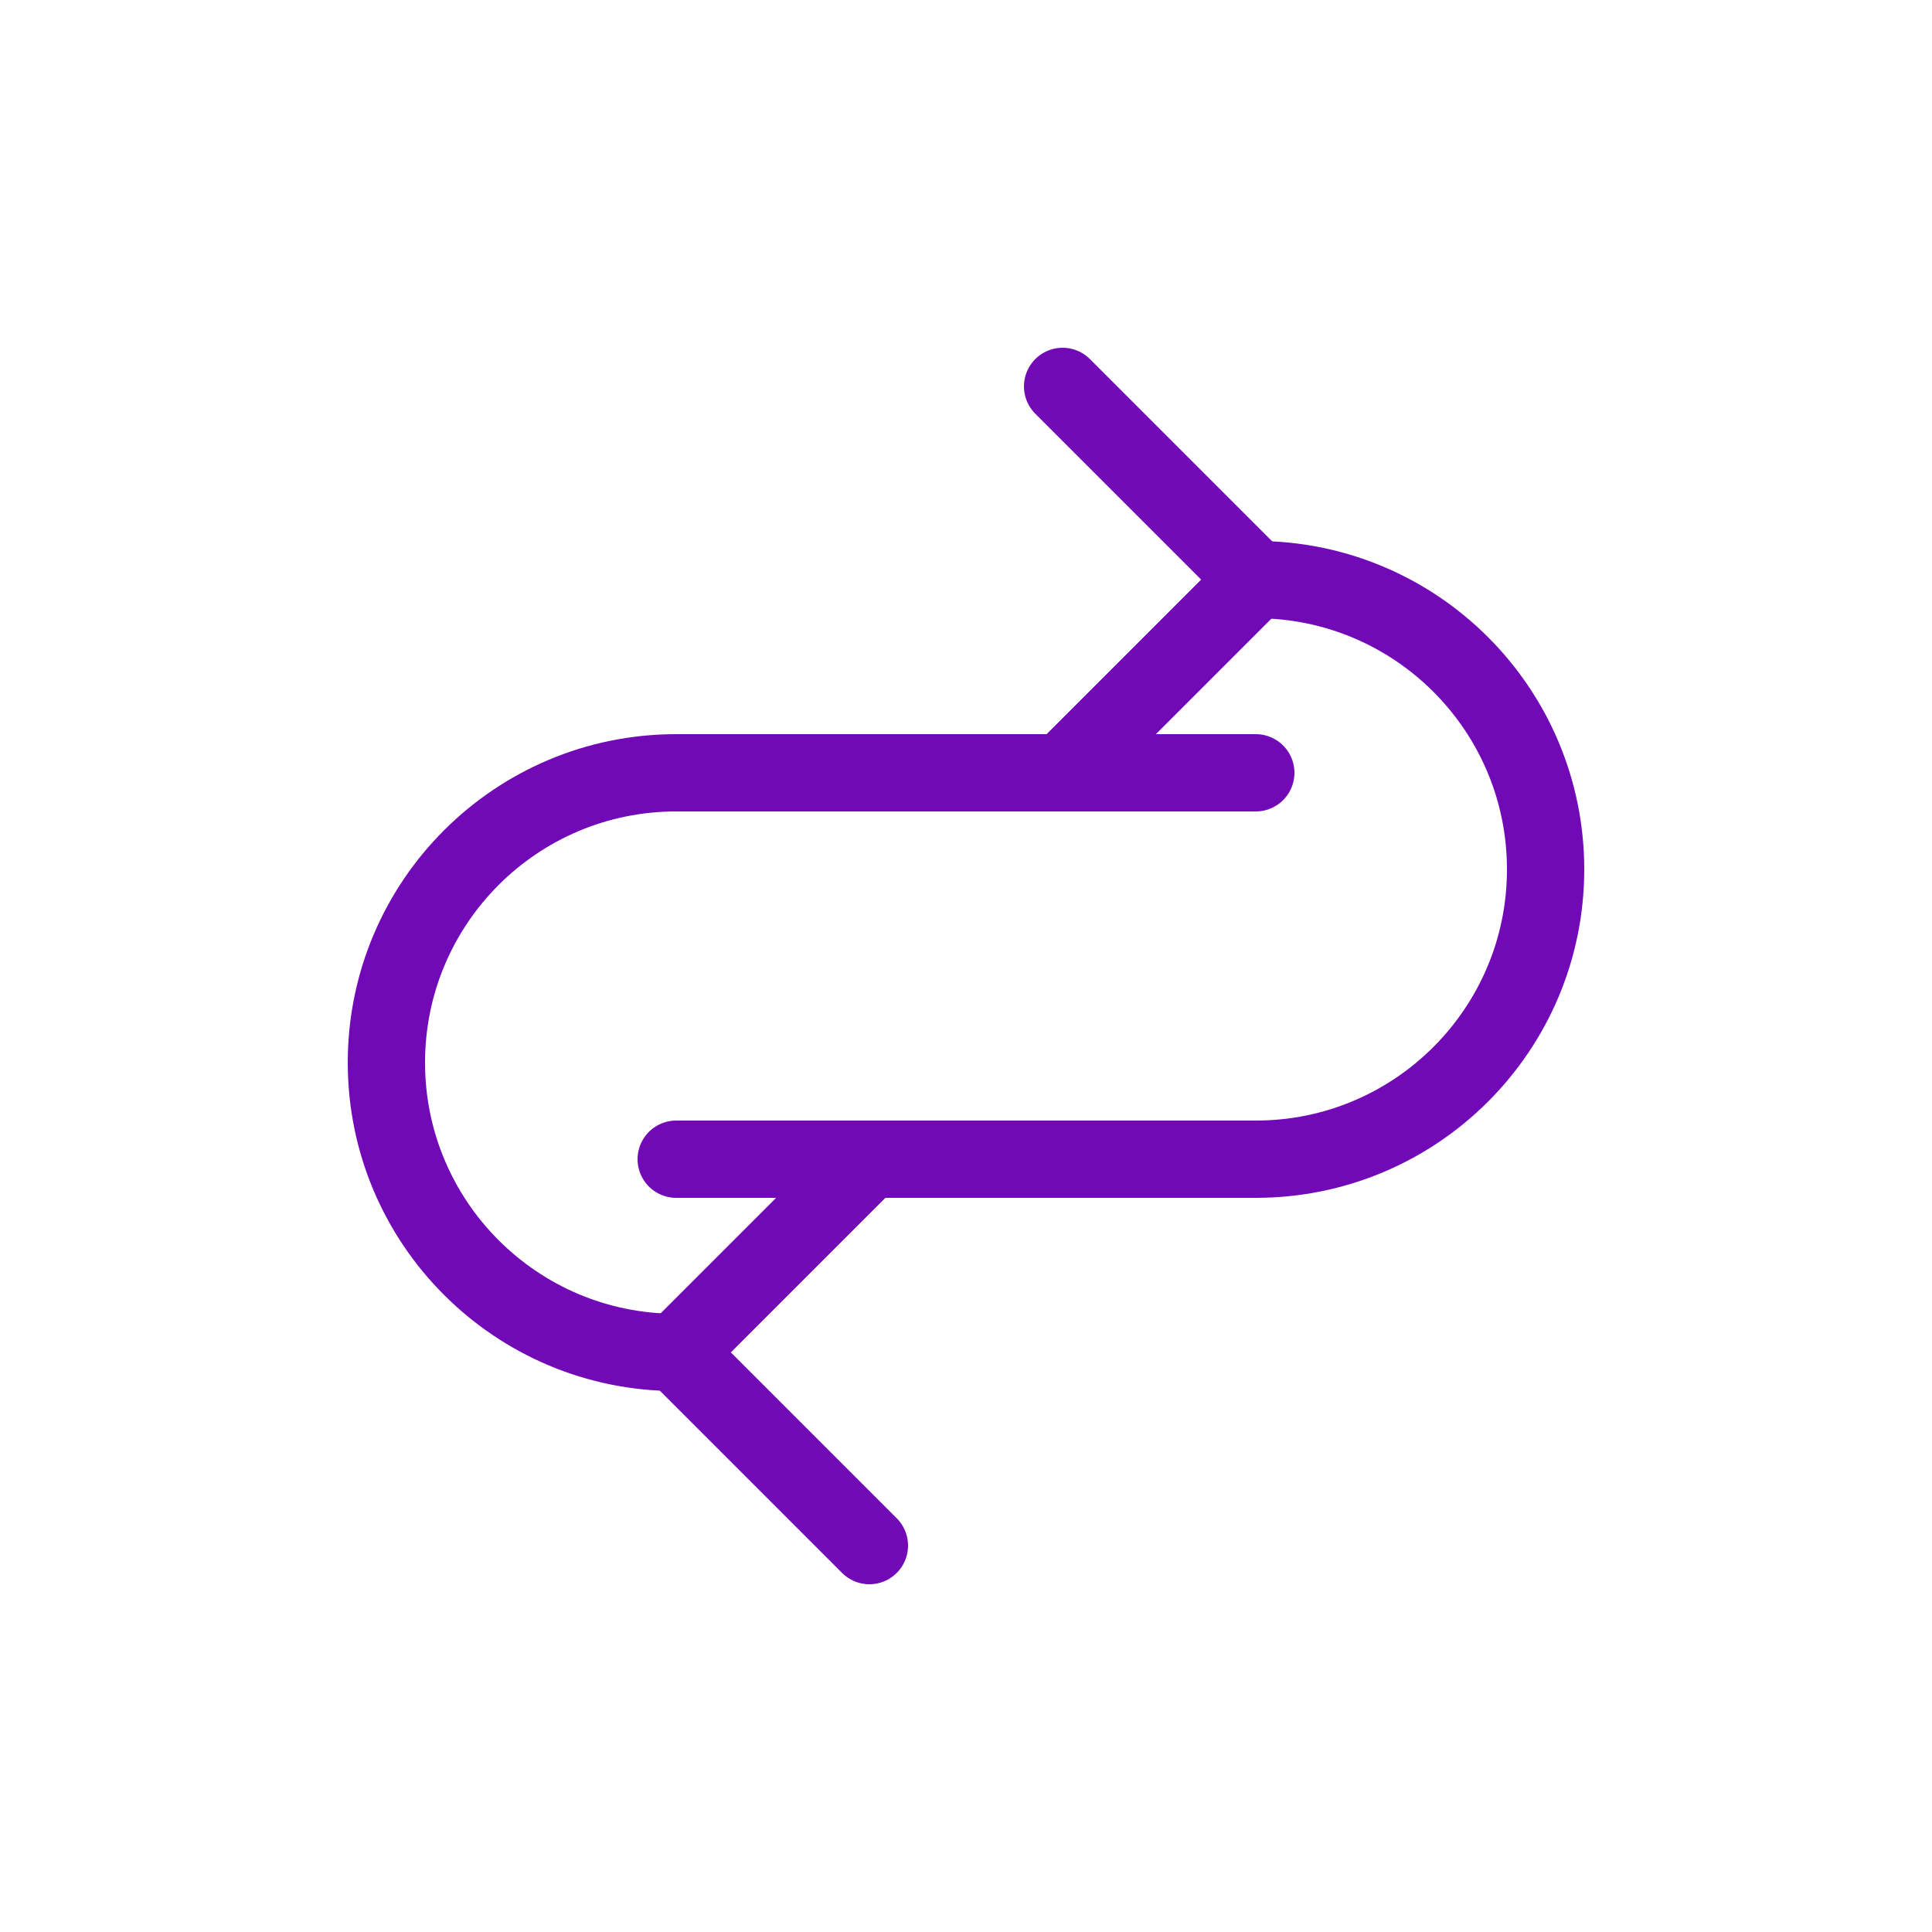 <?xml version="1.0" encoding="UTF-8"?>
<svg width="100" height="100" viewBox="0 0 100 100" fill="none" xmlns="http://www.w3.org/2000/svg">
  <path d="M65 30C73.284 30 80 36.716 80 45C80 53.284 73.284 60 65 60H35" stroke="#7209B7" stroke-width="4" stroke-linecap="round"/>
  <path d="M35 70C26.716 70 20 63.284 20 55C20 46.716 26.716 40 35 40H65" stroke="#7209B7" stroke-width="4" stroke-linecap="round"/>
  <path d="M55 20L65 30L55 40" stroke="#7209B7" stroke-width="4" stroke-linecap="round" stroke-linejoin="round"/>
  <path d="M45 80L35 70L45 60" stroke="#7209B7" stroke-width="4" stroke-linecap="round" stroke-linejoin="round"/>
</svg>
